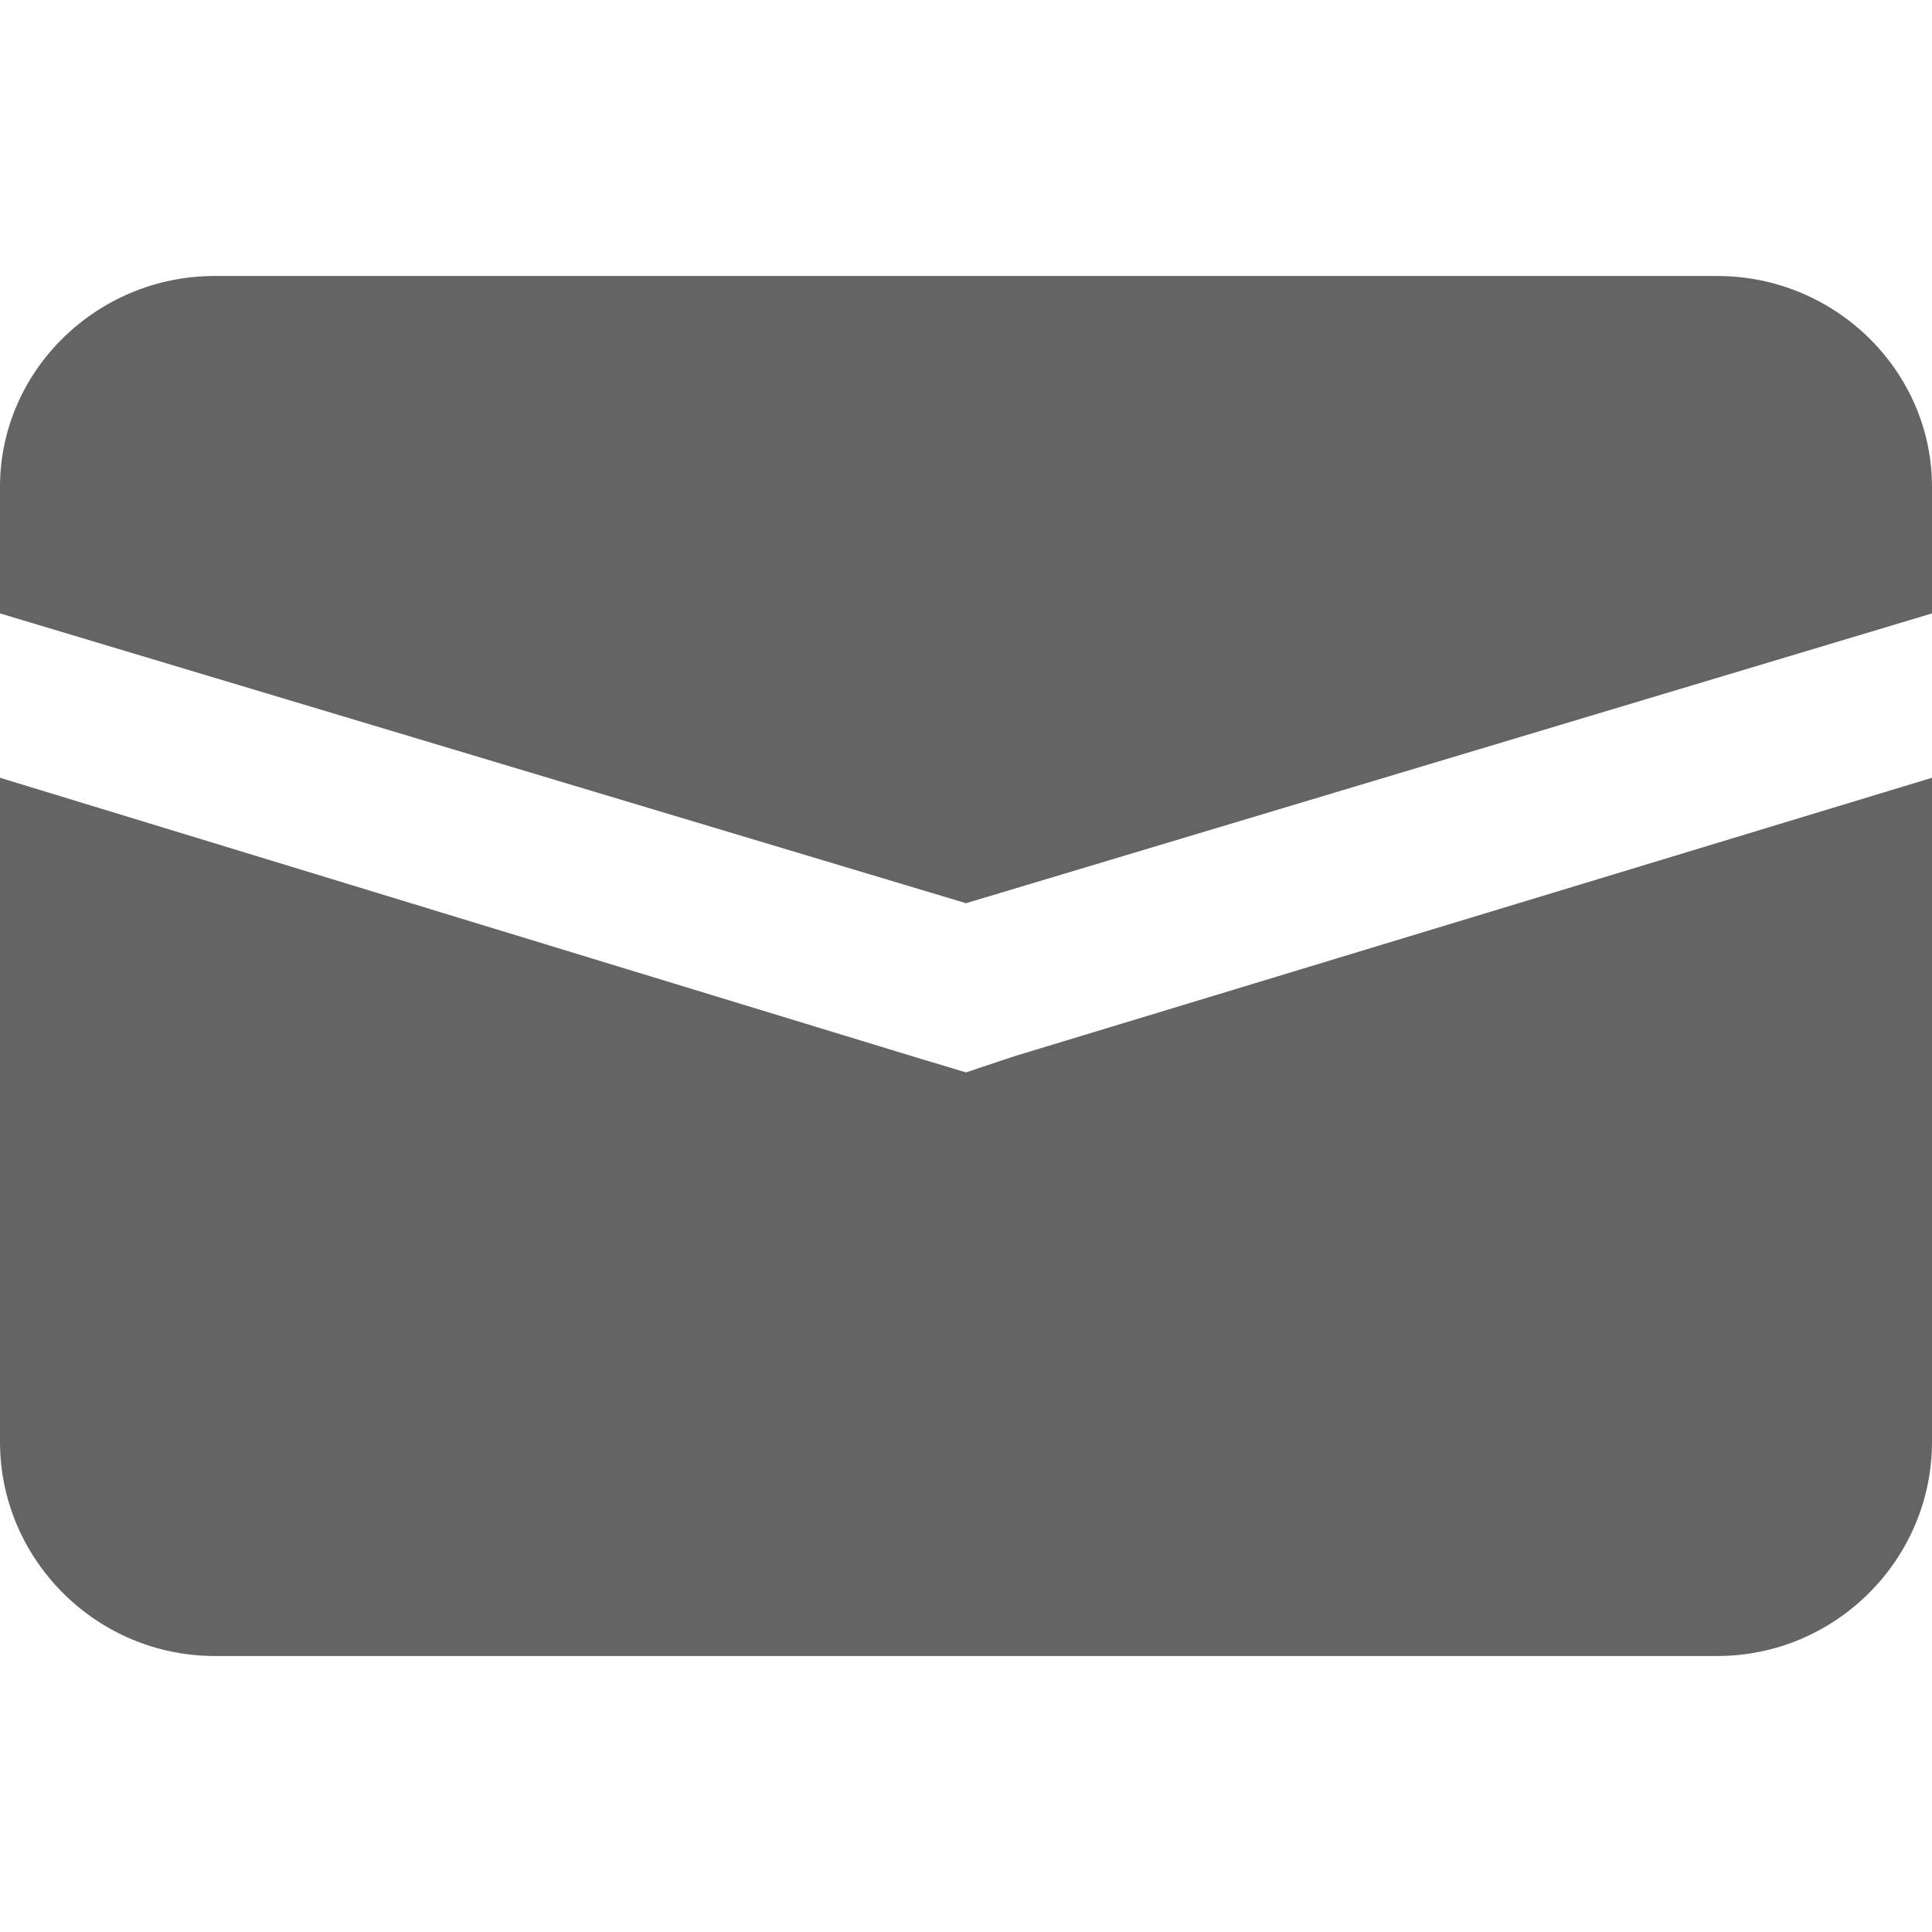 <?xml version="1.0" encoding="UTF-8"?>
<svg width="14px" height="14px" viewBox="0 0 14 14" version="1.1" xmlns="http://www.w3.org/2000/svg" xmlns:xlink="http://www.w3.org/1999/xlink">
    <!-- Generator: Sketch 59.1 (86144) - https://sketch.com -->
    <title>邮箱@2x</title>
    <desc>Created with Sketch.</desc>
    <g id="首页登录_忘记密码" stroke="none" stroke-width="1" fill="none" fill-rule="evenodd">
        <g id="行情大厅" transform="translate(-1157, -721)">
            <g id="编组" transform="translate(1147, 645)" stroke="#EAEAEA">
                <rect id="矩形-copy-6" x="0.5" y="0.5" width="292" height="134"></rect>
            </g>
            <path d="M1171,726.636 L1171,731.448 C1171,732.302 1170.3,733 1169.444,733 L1169.444,733 L1158.556,733 C1157.7,733 1157,732.302 1157,731.448 L1157,731.448 L1157,726.636 L1163.611,728.654 L1164,728.771 L1164.35,728.654 L1171,726.636 Z M1169.444,723 C1170.3,723 1171,723.688 1171,724.528 L1171,724.528 L1171,725.445 L1164,727.545 L1157,725.445 L1157,724.528 C1157,723.688 1157.7,723 1158.556,723 L1158.556,723 Z" id="邮箱" fill="#646464" fill-rule="nonzero"></path>
        </g>
    </g>
</svg>